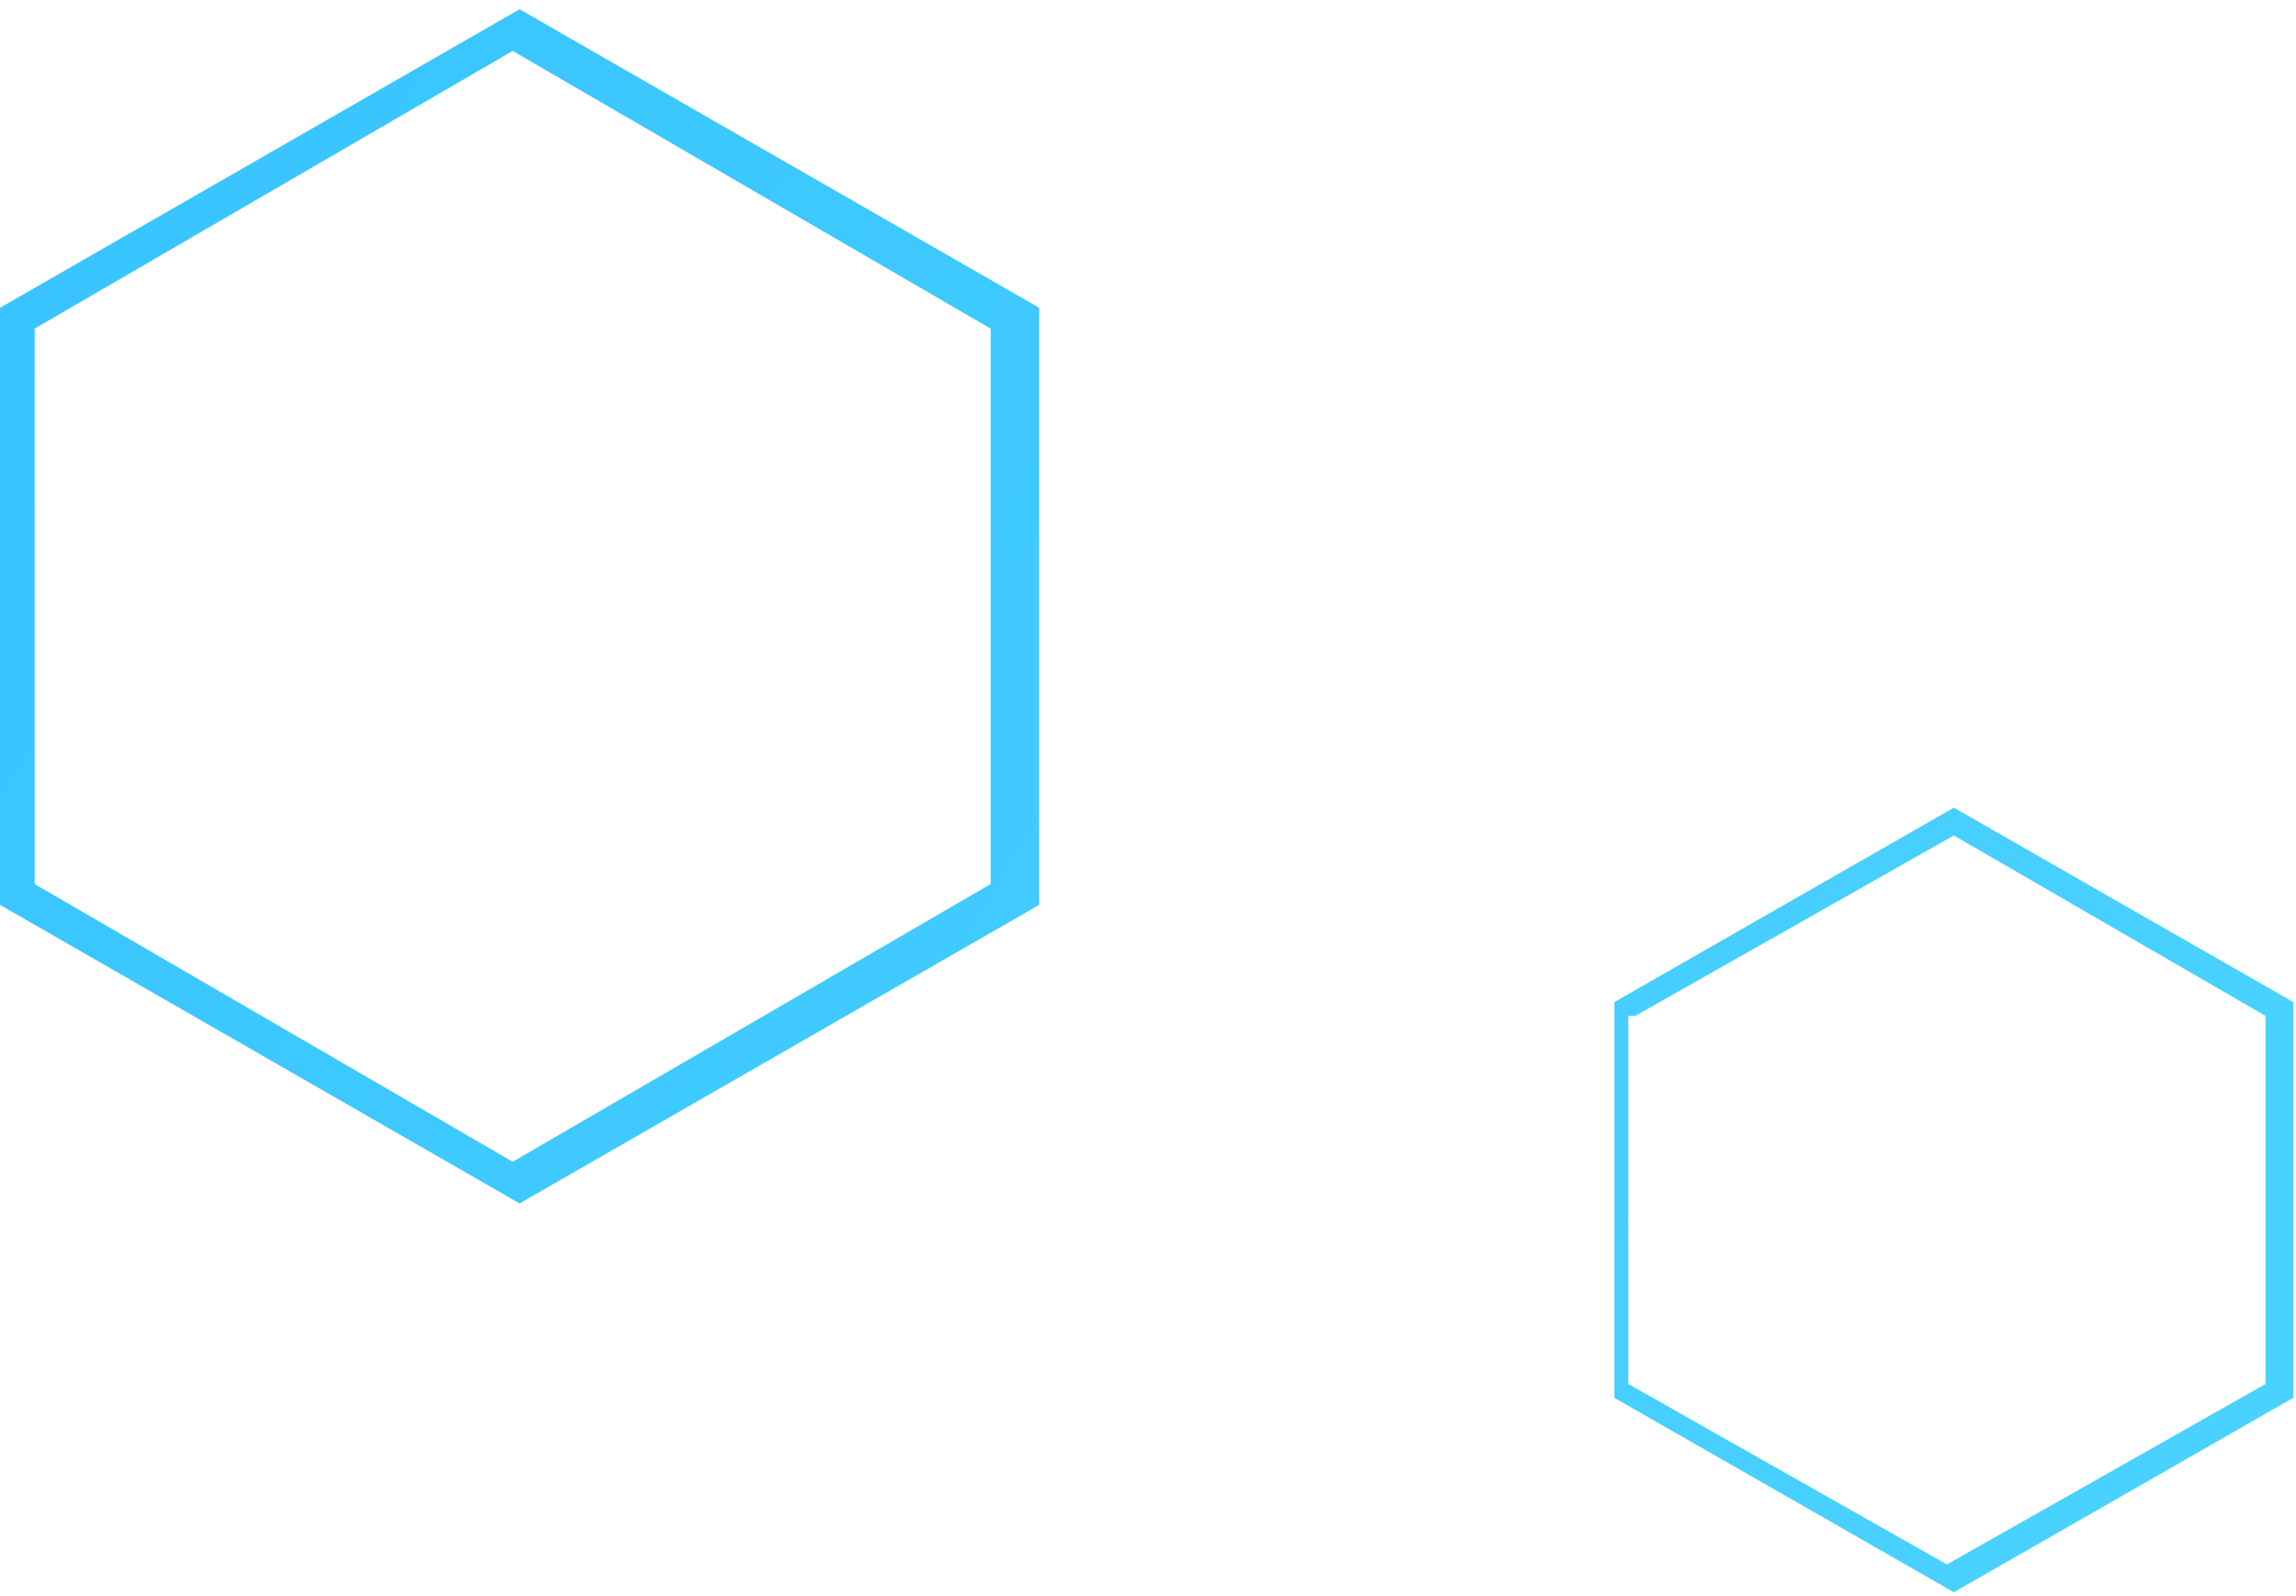 <svg width="128" height="89" viewBox="0 0 128 89" fill="none" xmlns="http://www.w3.org/2000/svg">
<path d="M1.931 18.323L28.581 2.839L55.23 18.323L55.23 49.29L28.581 64.774L1.931 49.29L1.931 18.323ZM-2.18275e-06 17.161L-7.27583e-07 50.452L28.967 67.097L57.934 50.452L57.934 17.161L28.967 0.516L-2.18275e-06 17.161Z" fill="url(#paint0_linear_578_967)"/>
<path d="M91.159 56.645L108.925 46.581L126.305 56.645L126.305 77.162L108.539 87.226L90.772 77.162L90.772 56.645L91.159 56.645ZM90 55.871L90 77.936L108.925 88.775L127.85 77.936L127.85 55.871L108.925 45.033L90 55.871Z" fill="url(#paint1_linear_578_967)"/>
<defs>
<linearGradient id="paint0_linear_578_967" x1="-334.052" y1="-176.991" x2="165.483" y2="112.165" gradientUnits="userSpaceOnUse">
<stop stop-color="#0096FF"/>
<stop offset="0.632" stop-color="#36C2FF"/>
<stop offset="1" stop-color="#50D7FF"/>
</linearGradient>
<linearGradient id="paint1_linear_578_967" x1="-328.993" y1="-187.715" x2="170.542" y2="101.44" gradientUnits="userSpaceOnUse">
<stop stop-color="#0096FF"/>
<stop offset="0.632" stop-color="#36C2FF"/>
<stop offset="1" stop-color="#50D7FF"/>
</linearGradient>
</defs>
</svg>
